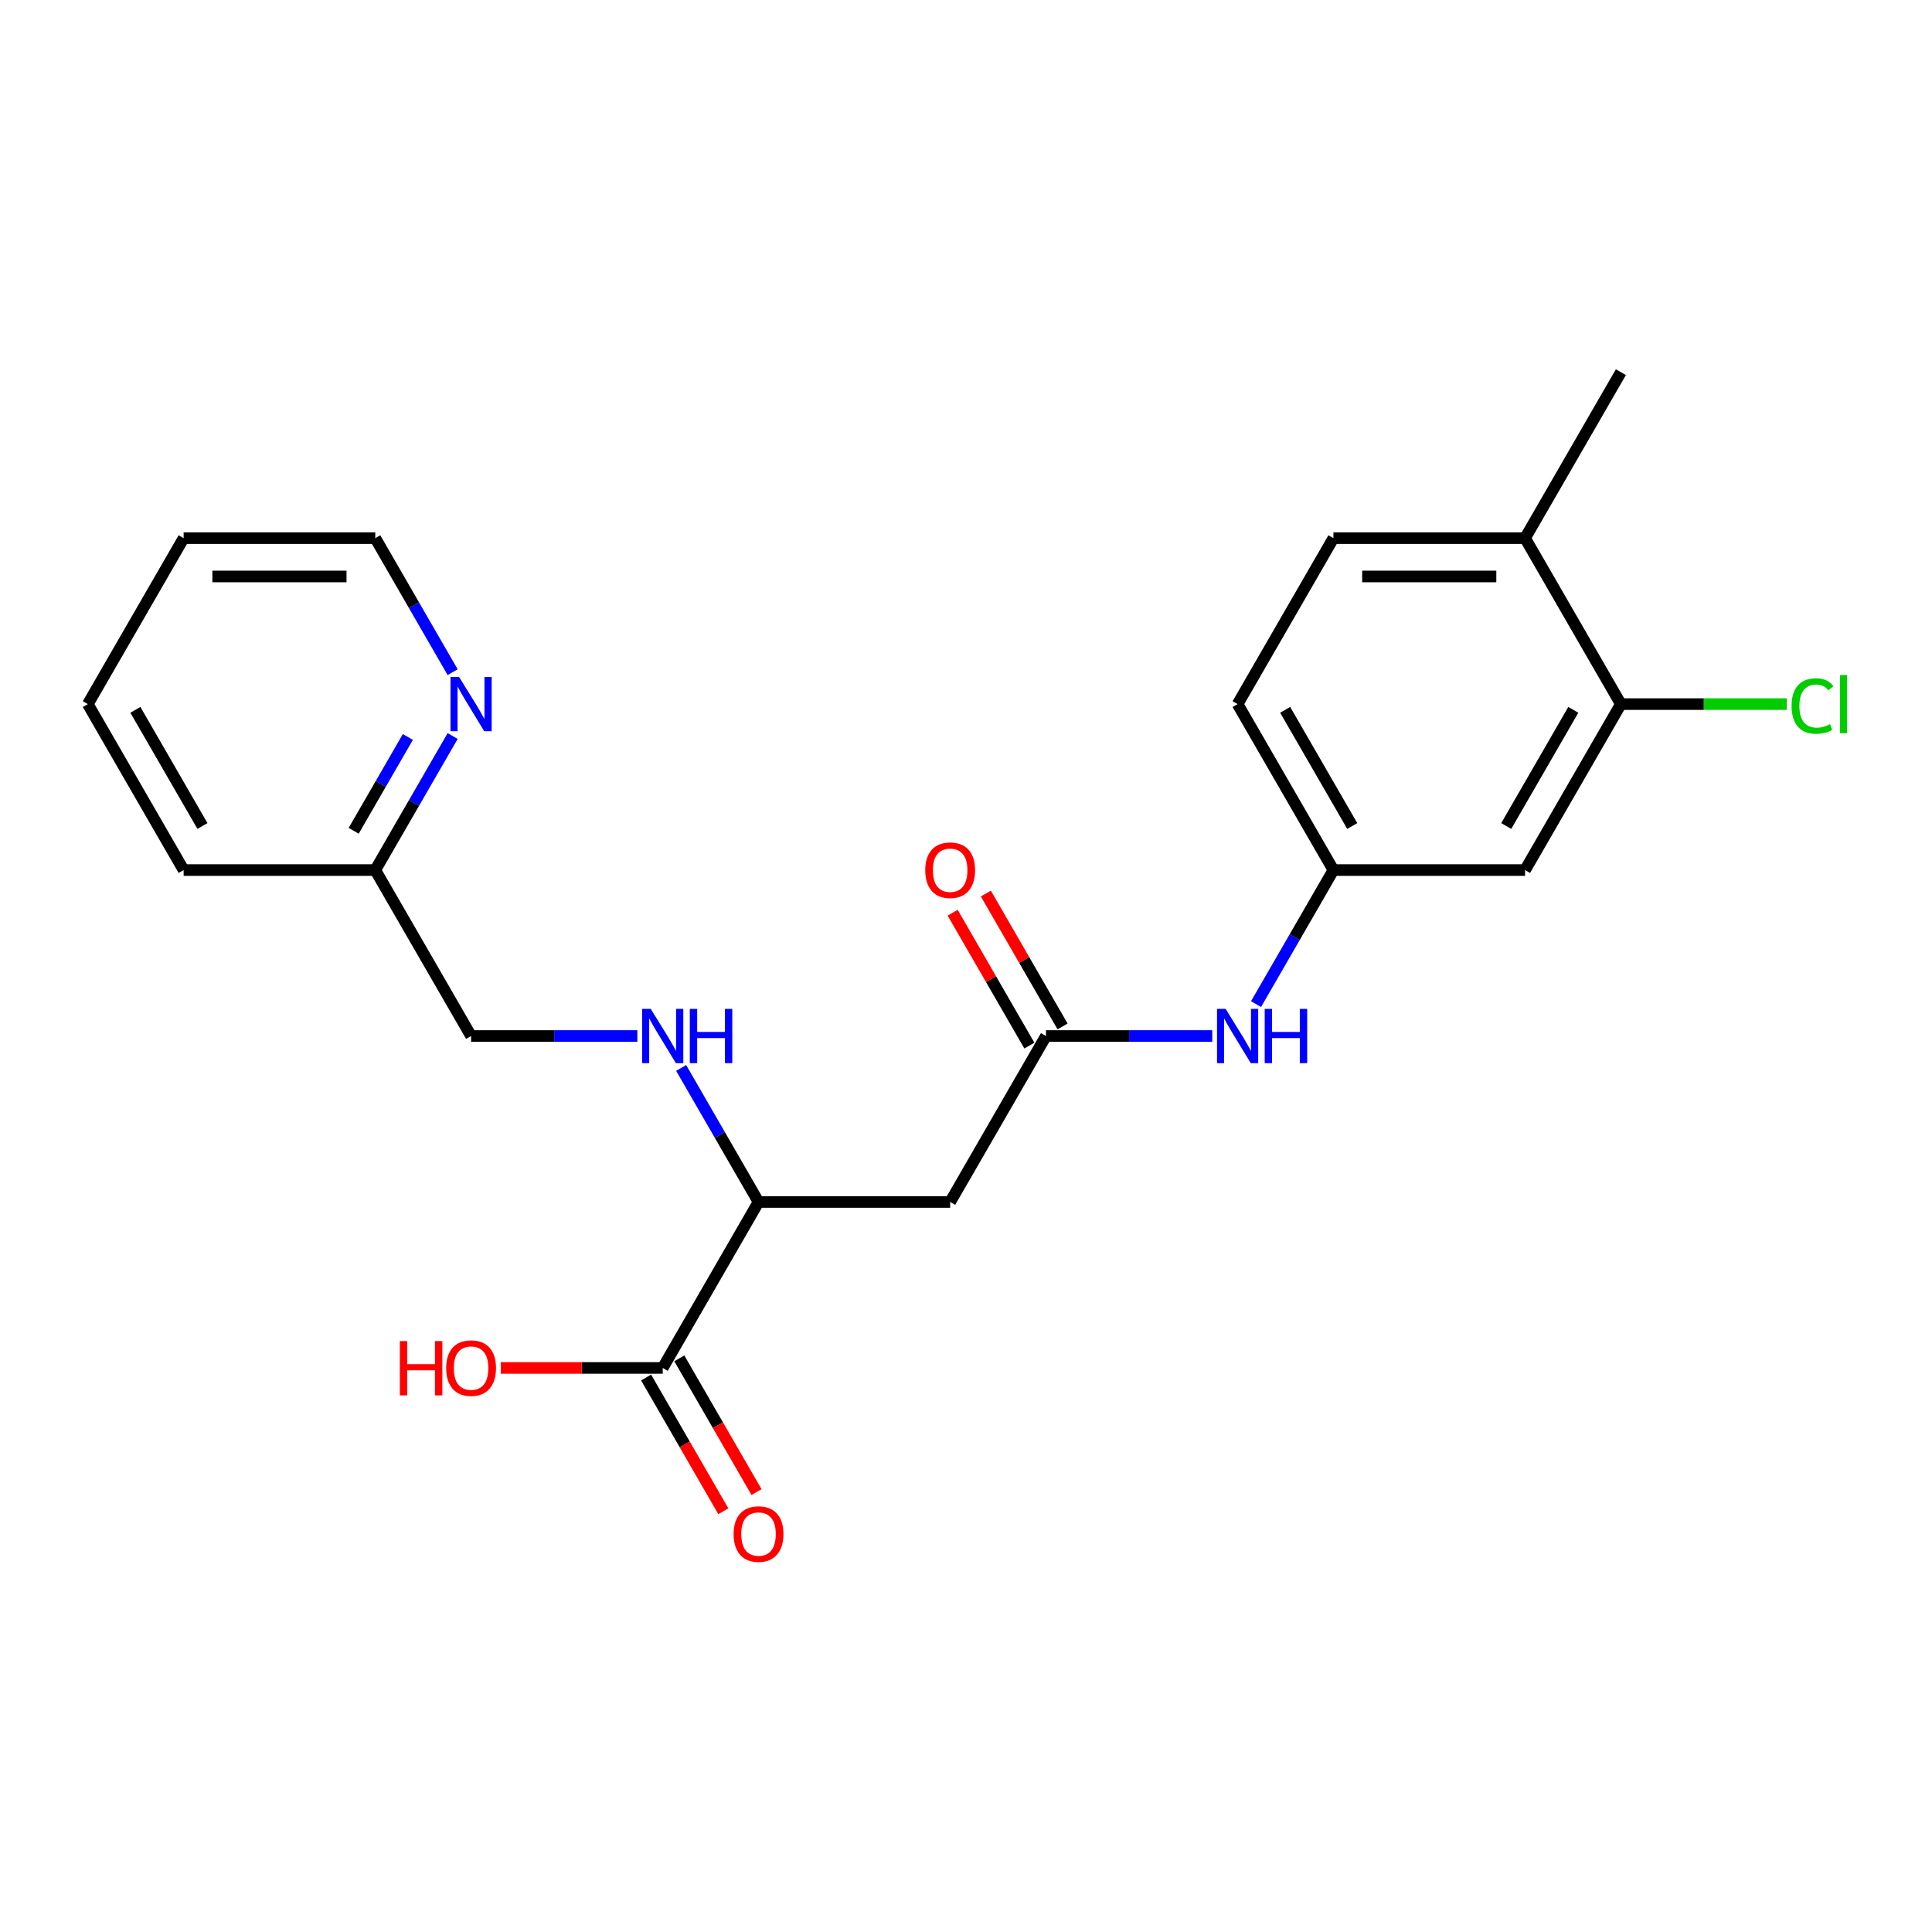 <?xml version='1.0' encoding='iso-8859-1'?>
<svg version='1.1' baseProfile='full'
              xmlns='http://www.w3.org/2000/svg'
                      xmlns:rdkit='http://www.rdkit.org/xml'
                      xmlns:xlink='http://www.w3.org/1999/xlink'
                  xml:space='preserve'
width='1000px' height='1000px' viewBox='0 0 1000 1000'>
<!-- END OF HEADER -->
<rect style='opacity:1.0;fill:#FFFFFF;stroke:none' width='1000' height='1000' x='0' y='0'> </rect>
<path class='bond-0' d='M 541.397,536.243 L 491.803,622.143' style='fill:none;fill-rule:evenodd;stroke:#000000;stroke-width:6px;stroke-linecap:butt;stroke-linejoin:miter;stroke-opacity:1' />
<path class='bond-5' d='M 541.397,536.243 L 584.425,536.243' style='fill:none;fill-rule:evenodd;stroke:#000000;stroke-width:6px;stroke-linecap:butt;stroke-linejoin:miter;stroke-opacity:1' />
<path class='bond-5' d='M 584.425,536.243 L 627.453,536.243' style='fill:none;fill-rule:evenodd;stroke:#0000FF;stroke-width:6px;stroke-linecap:butt;stroke-linejoin:miter;stroke-opacity:1' />
<path class='bond-10' d='M 549.987,531.283 L 530.132,496.894' style='fill:none;fill-rule:evenodd;stroke:#000000;stroke-width:6px;stroke-linecap:butt;stroke-linejoin:miter;stroke-opacity:1' />
<path class='bond-10' d='M 530.132,496.894 L 510.277,462.504' style='fill:none;fill-rule:evenodd;stroke:#FF0000;stroke-width:6px;stroke-linecap:butt;stroke-linejoin:miter;stroke-opacity:1' />
<path class='bond-10' d='M 532.807,541.202 L 512.952,506.812' style='fill:none;fill-rule:evenodd;stroke:#000000;stroke-width:6px;stroke-linecap:butt;stroke-linejoin:miter;stroke-opacity:1' />
<path class='bond-10' d='M 512.952,506.812 L 493.097,472.423' style='fill:none;fill-rule:evenodd;stroke:#FF0000;stroke-width:6px;stroke-linecap:butt;stroke-linejoin:miter;stroke-opacity:1' />
<path class='bond-2' d='M 491.803,622.143 L 392.614,622.143' style='fill:none;fill-rule:evenodd;stroke:#000000;stroke-width:6px;stroke-linecap:butt;stroke-linejoin:miter;stroke-opacity:1' />
<path class='bond-1' d='M 343.02,708.042 L 392.614,622.143' style='fill:none;fill-rule:evenodd;stroke:#000000;stroke-width:6px;stroke-linecap:butt;stroke-linejoin:miter;stroke-opacity:1' />
<path class='bond-11' d='M 334.43,713.002 L 354.411,747.61' style='fill:none;fill-rule:evenodd;stroke:#000000;stroke-width:6px;stroke-linecap:butt;stroke-linejoin:miter;stroke-opacity:1' />
<path class='bond-11' d='M 354.411,747.61 L 374.392,782.218' style='fill:none;fill-rule:evenodd;stroke:#FF0000;stroke-width:6px;stroke-linecap:butt;stroke-linejoin:miter;stroke-opacity:1' />
<path class='bond-11' d='M 351.61,703.083 L 371.591,737.691' style='fill:none;fill-rule:evenodd;stroke:#000000;stroke-width:6px;stroke-linecap:butt;stroke-linejoin:miter;stroke-opacity:1' />
<path class='bond-11' d='M 371.591,737.691 L 391.572,772.299' style='fill:none;fill-rule:evenodd;stroke:#FF0000;stroke-width:6px;stroke-linecap:butt;stroke-linejoin:miter;stroke-opacity:1' />
<path class='bond-16' d='M 343.02,708.042 L 301.113,708.042' style='fill:none;fill-rule:evenodd;stroke:#000000;stroke-width:6px;stroke-linecap:butt;stroke-linejoin:miter;stroke-opacity:1' />
<path class='bond-16' d='M 301.113,708.042 L 259.206,708.042' style='fill:none;fill-rule:evenodd;stroke:#FF0000;stroke-width:6px;stroke-linecap:butt;stroke-linejoin:miter;stroke-opacity:1' />
<path class='bond-6' d='M 392.614,622.143 L 372.587,587.455' style='fill:none;fill-rule:evenodd;stroke:#000000;stroke-width:6px;stroke-linecap:butt;stroke-linejoin:miter;stroke-opacity:1' />
<path class='bond-6' d='M 372.587,587.455 L 352.561,552.768' style='fill:none;fill-rule:evenodd;stroke:#0000FF;stroke-width:6px;stroke-linecap:butt;stroke-linejoin:miter;stroke-opacity:1' />
<path class='bond-3' d='M 838.962,364.443 L 789.368,450.343' style='fill:none;fill-rule:evenodd;stroke:#000000;stroke-width:6px;stroke-linecap:butt;stroke-linejoin:miter;stroke-opacity:1' />
<path class='bond-3' d='M 814.343,367.41 L 779.627,427.539' style='fill:none;fill-rule:evenodd;stroke:#000000;stroke-width:6px;stroke-linecap:butt;stroke-linejoin:miter;stroke-opacity:1' />
<path class='bond-15' d='M 838.962,364.443 L 881.901,364.443' style='fill:none;fill-rule:evenodd;stroke:#000000;stroke-width:6px;stroke-linecap:butt;stroke-linejoin:miter;stroke-opacity:1' />
<path class='bond-15' d='M 881.901,364.443 L 924.84,364.443' style='fill:none;fill-rule:evenodd;stroke:#00CC00;stroke-width:6px;stroke-linecap:butt;stroke-linejoin:miter;stroke-opacity:1' />
<path class='bond-23' d='M 838.962,364.443 L 789.368,278.544' style='fill:none;fill-rule:evenodd;stroke:#000000;stroke-width:6px;stroke-linecap:butt;stroke-linejoin:miter;stroke-opacity:1' />
<path class='bond-4' d='M 789.368,450.343 L 690.18,450.343' style='fill:none;fill-rule:evenodd;stroke:#000000;stroke-width:6px;stroke-linecap:butt;stroke-linejoin:miter;stroke-opacity:1' />
<path class='bond-7' d='M 650.126,519.718 L 670.153,485.031' style='fill:none;fill-rule:evenodd;stroke:#0000FF;stroke-width:6px;stroke-linecap:butt;stroke-linejoin:miter;stroke-opacity:1' />
<path class='bond-7' d='M 670.153,485.031 L 690.18,450.343' style='fill:none;fill-rule:evenodd;stroke:#000000;stroke-width:6px;stroke-linecap:butt;stroke-linejoin:miter;stroke-opacity:1' />
<path class='bond-14' d='M 329.887,536.243 L 286.859,536.243' style='fill:none;fill-rule:evenodd;stroke:#0000FF;stroke-width:6px;stroke-linecap:butt;stroke-linejoin:miter;stroke-opacity:1' />
<path class='bond-14' d='M 286.859,536.243 L 243.831,536.243' style='fill:none;fill-rule:evenodd;stroke:#000000;stroke-width:6px;stroke-linecap:butt;stroke-linejoin:miter;stroke-opacity:1' />
<path class='bond-17' d='M 690.18,450.343 L 640.585,364.443' style='fill:none;fill-rule:evenodd;stroke:#000000;stroke-width:6px;stroke-linecap:butt;stroke-linejoin:miter;stroke-opacity:1' />
<path class='bond-17' d='M 699.92,427.539 L 665.204,367.41' style='fill:none;fill-rule:evenodd;stroke:#000000;stroke-width:6px;stroke-linecap:butt;stroke-linejoin:miter;stroke-opacity:1' />
<path class='bond-8' d='M 234.291,380.968 L 214.264,415.656' style='fill:none;fill-rule:evenodd;stroke:#0000FF;stroke-width:6px;stroke-linecap:butt;stroke-linejoin:miter;stroke-opacity:1' />
<path class='bond-8' d='M 214.264,415.656 L 194.237,450.343' style='fill:none;fill-rule:evenodd;stroke:#000000;stroke-width:6px;stroke-linecap:butt;stroke-linejoin:miter;stroke-opacity:1' />
<path class='bond-8' d='M 211.103,381.456 L 197.084,405.737' style='fill:none;fill-rule:evenodd;stroke:#0000FF;stroke-width:6px;stroke-linecap:butt;stroke-linejoin:miter;stroke-opacity:1' />
<path class='bond-8' d='M 197.084,405.737 L 183.065,430.018' style='fill:none;fill-rule:evenodd;stroke:#000000;stroke-width:6px;stroke-linecap:butt;stroke-linejoin:miter;stroke-opacity:1' />
<path class='bond-18' d='M 234.291,347.919 L 214.264,313.231' style='fill:none;fill-rule:evenodd;stroke:#0000FF;stroke-width:6px;stroke-linecap:butt;stroke-linejoin:miter;stroke-opacity:1' />
<path class='bond-18' d='M 214.264,313.231 L 194.237,278.544' style='fill:none;fill-rule:evenodd;stroke:#000000;stroke-width:6px;stroke-linecap:butt;stroke-linejoin:miter;stroke-opacity:1' />
<path class='bond-9' d='M 789.368,278.544 L 690.18,278.544' style='fill:none;fill-rule:evenodd;stroke:#000000;stroke-width:6px;stroke-linecap:butt;stroke-linejoin:miter;stroke-opacity:1' />
<path class='bond-9' d='M 774.49,298.381 L 705.058,298.381' style='fill:none;fill-rule:evenodd;stroke:#000000;stroke-width:6px;stroke-linecap:butt;stroke-linejoin:miter;stroke-opacity:1' />
<path class='bond-19' d='M 789.368,278.544 L 838.962,192.644' style='fill:none;fill-rule:evenodd;stroke:#000000;stroke-width:6px;stroke-linecap:butt;stroke-linejoin:miter;stroke-opacity:1' />
<path class='bond-12' d='M 690.18,278.544 L 640.585,364.443' style='fill:none;fill-rule:evenodd;stroke:#000000;stroke-width:6px;stroke-linecap:butt;stroke-linejoin:miter;stroke-opacity:1' />
<path class='bond-13' d='M 194.237,450.343 L 243.831,536.243' style='fill:none;fill-rule:evenodd;stroke:#000000;stroke-width:6px;stroke-linecap:butt;stroke-linejoin:miter;stroke-opacity:1' />
<path class='bond-20' d='M 194.237,450.343 L 95.049,450.343' style='fill:none;fill-rule:evenodd;stroke:#000000;stroke-width:6px;stroke-linecap:butt;stroke-linejoin:miter;stroke-opacity:1' />
<path class='bond-24' d='M 194.237,278.544 L 95.049,278.544' style='fill:none;fill-rule:evenodd;stroke:#000000;stroke-width:6px;stroke-linecap:butt;stroke-linejoin:miter;stroke-opacity:1' />
<path class='bond-24' d='M 179.359,298.381 L 109.927,298.381' style='fill:none;fill-rule:evenodd;stroke:#000000;stroke-width:6px;stroke-linecap:butt;stroke-linejoin:miter;stroke-opacity:1' />
<path class='bond-22' d='M 95.049,450.343 L 45.455,364.443' style='fill:none;fill-rule:evenodd;stroke:#000000;stroke-width:6px;stroke-linecap:butt;stroke-linejoin:miter;stroke-opacity:1' />
<path class='bond-22' d='M 104.79,427.539 L 70.074,367.41' style='fill:none;fill-rule:evenodd;stroke:#000000;stroke-width:6px;stroke-linecap:butt;stroke-linejoin:miter;stroke-opacity:1' />
<path class='bond-21' d='M 95.049,278.544 L 45.455,364.443' style='fill:none;fill-rule:evenodd;stroke:#000000;stroke-width:6px;stroke-linecap:butt;stroke-linejoin:miter;stroke-opacity:1' />
<path  class='atom-6' d='M 634.376 522.198
L 643.581 537.076
Q 644.493 538.544, 645.961 541.202
Q 647.429 543.861, 647.509 544.019
L 647.509 522.198
L 651.238 522.198
L 651.238 550.288
L 647.39 550.288
L 637.51 534.021
Q 636.36 532.117, 635.13 529.935
Q 633.94 527.752, 633.583 527.078
L 633.583 550.288
L 629.932 550.288
L 629.932 522.198
L 634.376 522.198
' fill='#0000FF'/>
<path  class='atom-6' d='M 654.611 522.198
L 658.419 522.198
L 658.419 534.14
L 672.782 534.14
L 672.782 522.198
L 676.591 522.198
L 676.591 550.288
L 672.782 550.288
L 672.782 537.314
L 658.419 537.314
L 658.419 550.288
L 654.611 550.288
L 654.611 522.198
' fill='#0000FF'/>
<path  class='atom-7' d='M 336.811 522.198
L 346.015 537.076
Q 346.928 538.544, 348.396 541.202
Q 349.864 543.861, 349.943 544.019
L 349.943 522.198
L 353.673 522.198
L 353.673 550.288
L 349.824 550.288
L 339.945 534.021
Q 338.795 532.117, 337.565 529.935
Q 336.374 527.752, 336.017 527.078
L 336.017 550.288
L 332.367 550.288
L 332.367 522.198
L 336.811 522.198
' fill='#0000FF'/>
<path  class='atom-7' d='M 357.045 522.198
L 360.854 522.198
L 360.854 534.14
L 375.217 534.14
L 375.217 522.198
L 379.025 522.198
L 379.025 550.288
L 375.217 550.288
L 375.217 537.314
L 360.854 537.314
L 360.854 550.288
L 357.045 550.288
L 357.045 522.198
' fill='#0000FF'/>
<path  class='atom-9' d='M 237.622 350.398
L 246.827 365.277
Q 247.739 366.745, 249.207 369.403
Q 250.675 372.061, 250.755 372.22
L 250.755 350.398
L 254.484 350.398
L 254.484 378.489
L 250.636 378.489
L 240.757 362.222
Q 239.606 360.317, 238.376 358.135
Q 237.186 355.953, 236.829 355.278
L 236.829 378.489
L 233.179 378.489
L 233.179 350.398
L 237.622 350.398
' fill='#0000FF'/>
<path  class='atom-11' d='M 478.908 450.423
Q 478.908 443.678, 482.241 439.909
Q 485.574 436.139, 491.803 436.139
Q 498.032 436.139, 501.364 439.909
Q 504.697 443.678, 504.697 450.423
Q 504.697 457.247, 501.325 461.135
Q 497.952 464.983, 491.803 464.983
Q 485.613 464.983, 482.241 461.135
Q 478.908 457.286, 478.908 450.423
M 491.803 461.809
Q 496.088 461.809, 498.389 458.953
Q 500.73 456.056, 500.73 450.423
Q 500.73 444.908, 498.389 442.13
Q 496.088 439.313, 491.803 439.313
Q 487.518 439.313, 485.177 442.091
Q 482.876 444.868, 482.876 450.423
Q 482.876 456.096, 485.177 458.953
Q 487.518 461.809, 491.803 461.809
' fill='#FF0000'/>
<path  class='atom-12' d='M 379.72 794.021
Q 379.72 787.277, 383.052 783.507
Q 386.385 779.738, 392.614 779.738
Q 398.843 779.738, 402.176 783.507
Q 405.509 787.277, 405.509 794.021
Q 405.509 800.846, 402.136 804.734
Q 398.764 808.582, 392.614 808.582
Q 386.425 808.582, 383.052 804.734
Q 379.72 800.885, 379.72 794.021
M 392.614 805.408
Q 396.899 805.408, 399.2 802.552
Q 401.541 799.655, 401.541 794.021
Q 401.541 788.507, 399.2 785.729
Q 396.899 782.912, 392.614 782.912
Q 388.329 782.912, 385.988 785.69
Q 383.687 788.467, 383.687 794.021
Q 383.687 799.695, 385.988 802.552
Q 388.329 805.408, 392.614 805.408
' fill='#FF0000'/>
<path  class='atom-16' d='M 927.319 365.416
Q 927.319 358.433, 930.573 354.783
Q 933.866 351.093, 940.095 351.093
Q 945.887 351.093, 948.982 355.179
L 946.364 357.322
Q 944.102 354.346, 940.095 354.346
Q 935.85 354.346, 933.588 357.203
Q 931.366 360.02, 931.366 365.416
Q 931.366 370.97, 933.667 373.827
Q 936.008 376.683, 940.531 376.683
Q 943.626 376.683, 947.236 374.819
L 948.347 377.794
Q 946.879 378.746, 944.657 379.302
Q 942.436 379.857, 939.976 379.857
Q 933.866 379.857, 930.573 376.128
Q 927.319 372.398, 927.319 365.416
' fill='#00CC00'/>
<path  class='atom-16' d='M 952.394 349.387
L 956.044 349.387
L 956.044 379.5
L 952.394 379.5
L 952.394 349.387
' fill='#00CC00'/>
<path  class='atom-17' d='M 206.973 694.156
L 210.782 694.156
L 210.782 706.098
L 225.144 706.098
L 225.144 694.156
L 228.953 694.156
L 228.953 722.246
L 225.144 722.246
L 225.144 709.272
L 210.782 709.272
L 210.782 722.246
L 206.973 722.246
L 206.973 694.156
' fill='#FF0000'/>
<path  class='atom-17' d='M 230.937 708.122
Q 230.937 701.377, 234.27 697.608
Q 237.602 693.839, 243.831 693.839
Q 250.061 693.839, 253.393 697.608
Q 256.726 701.377, 256.726 708.122
Q 256.726 714.946, 253.354 718.834
Q 249.981 722.683, 243.831 722.683
Q 237.642 722.683, 234.27 718.834
Q 230.937 714.986, 230.937 708.122
M 243.831 719.509
Q 248.116 719.509, 250.418 716.652
Q 252.758 713.756, 252.758 708.122
Q 252.758 702.607, 250.418 699.83
Q 248.116 697.013, 243.831 697.013
Q 239.547 697.013, 237.206 699.79
Q 234.905 702.567, 234.905 708.122
Q 234.905 713.795, 237.206 716.652
Q 239.547 719.509, 243.831 719.509
' fill='#FF0000'/>
</svg>
